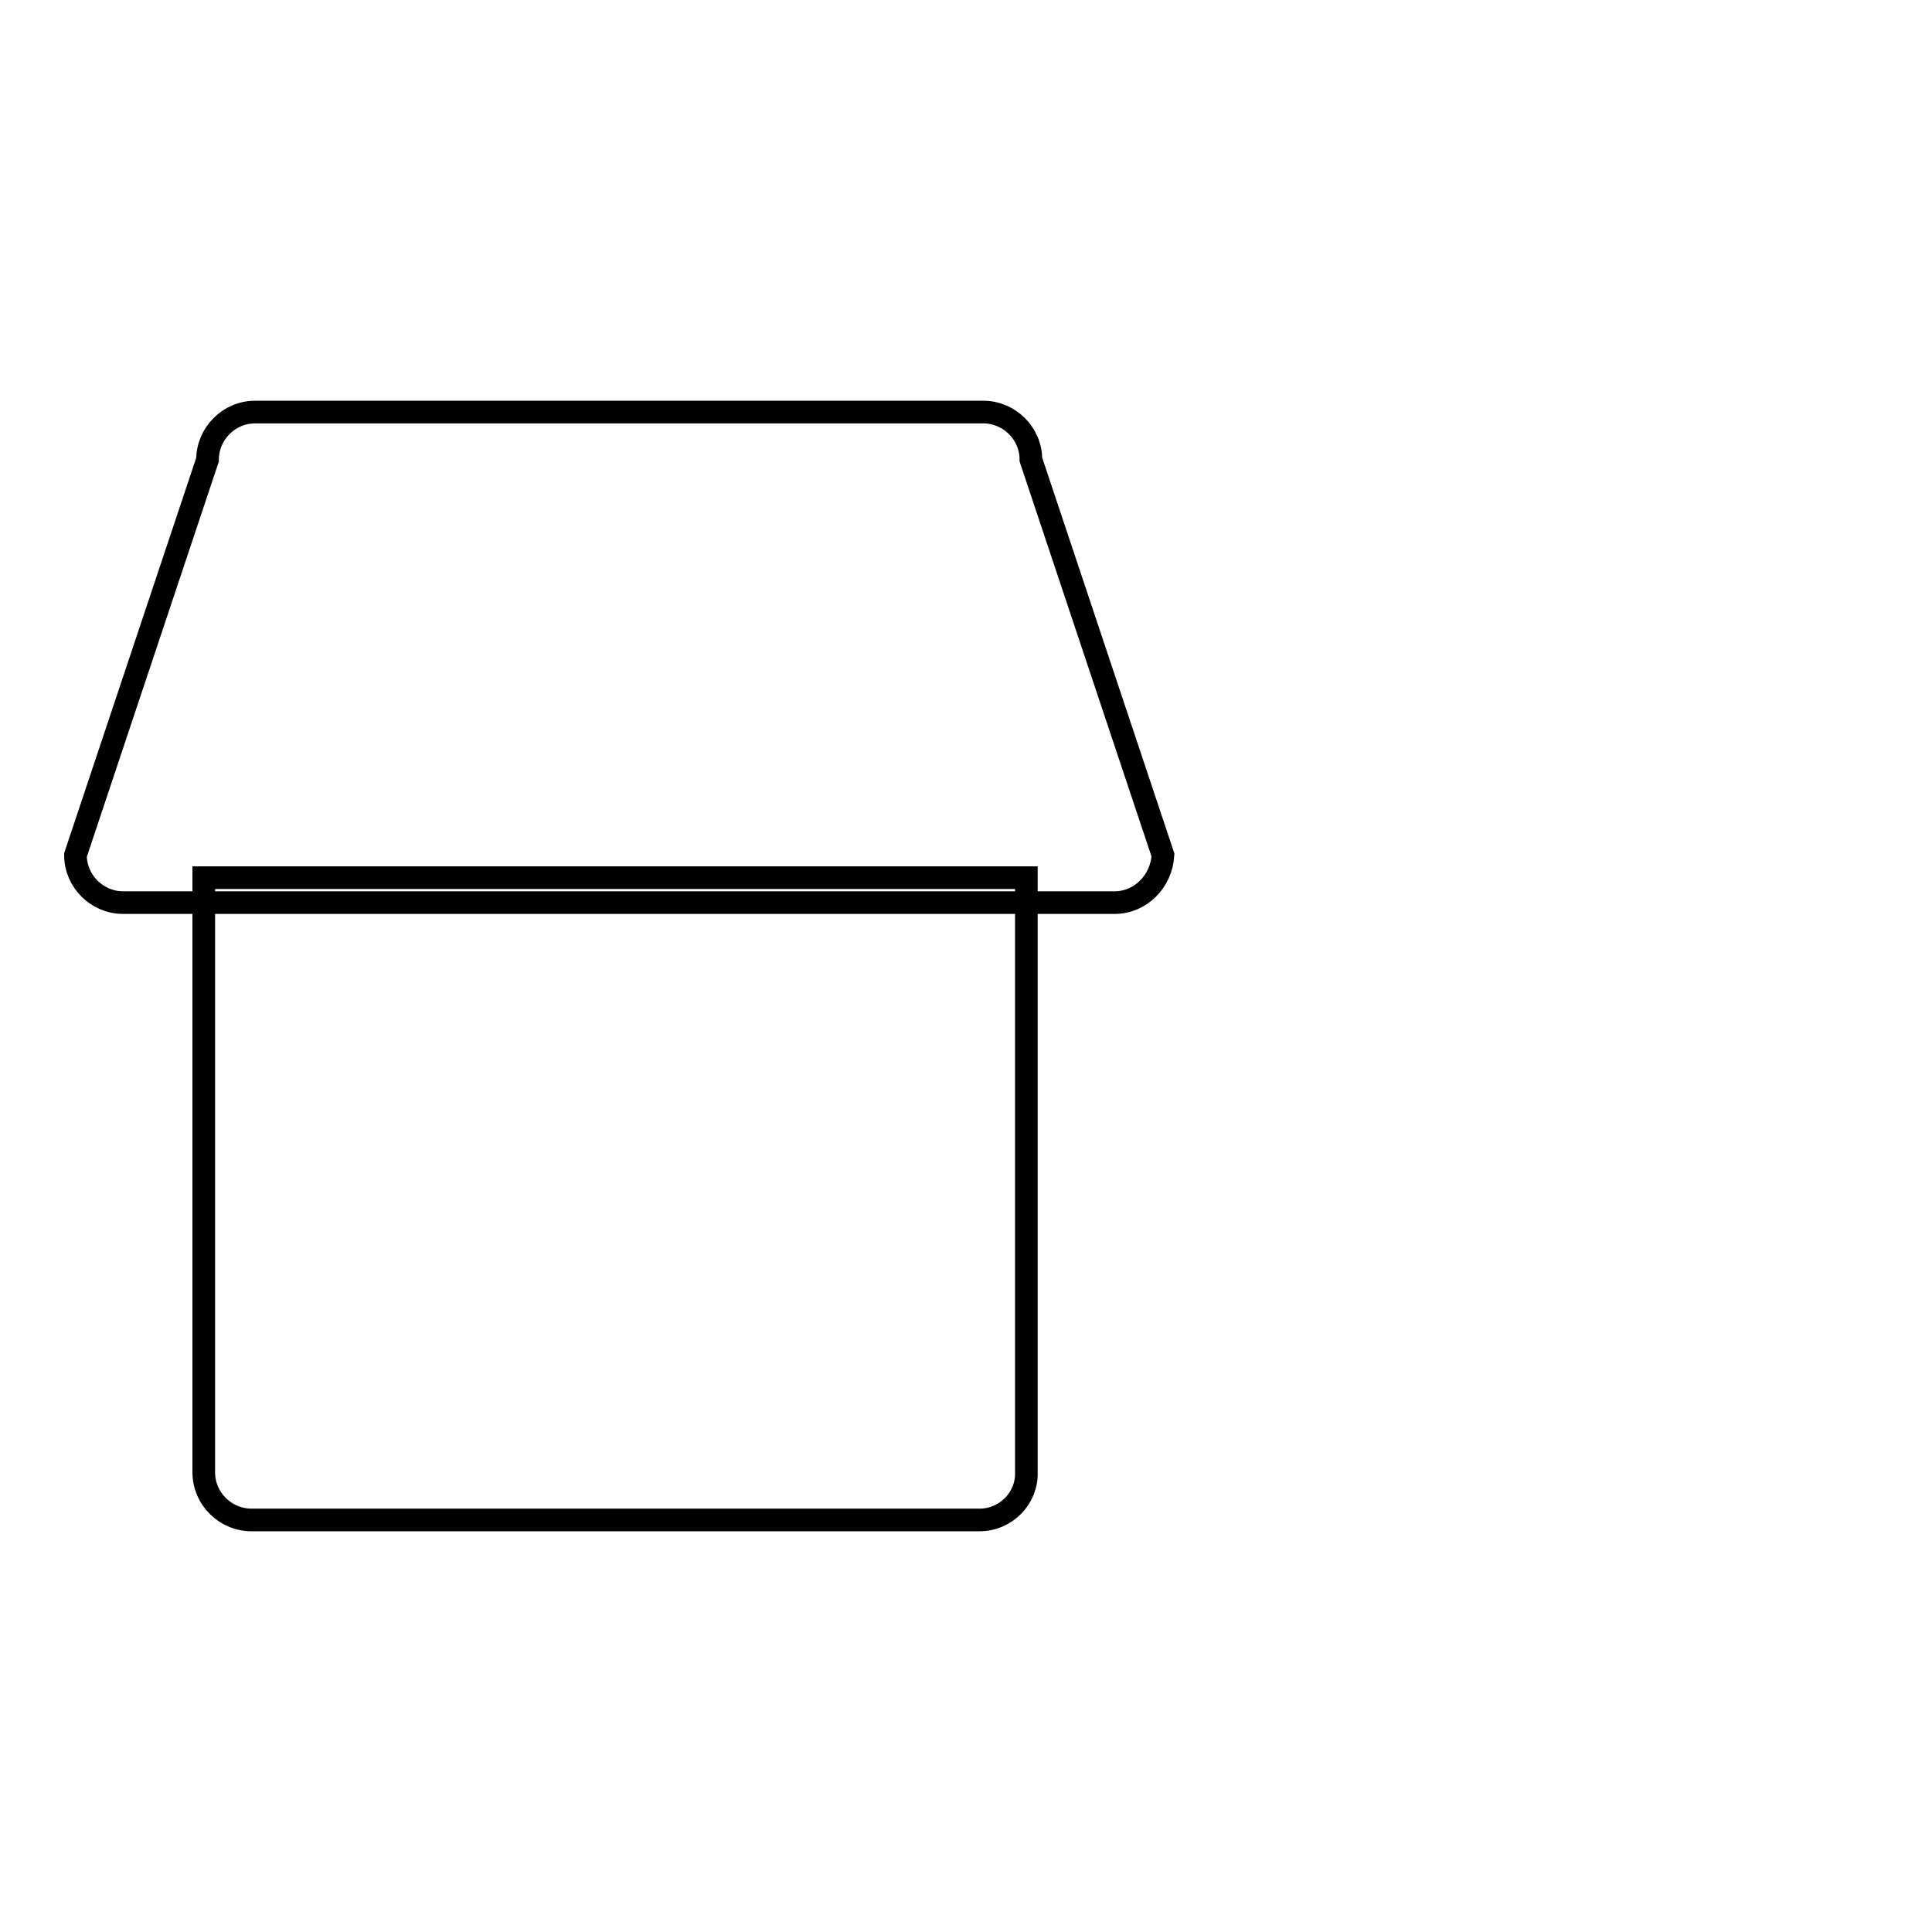 <?xml version="1.0" encoding="utf-8"?>
<!-- Svg Vector Icons : http://www.onlinewebfonts.com/icon -->
<!DOCTYPE svg PUBLIC "-//W3C//DTD SVG 1.1//EN" "http://www.w3.org/Graphics/SVG/1.1/DTD/svg11.dtd">
<svg version="1.1" xmlns="http://www.w3.org/2000/svg" xmlns:xlink="http://www.w3.org/1999/xlink" x="0px" y="0px" viewBox="0 0 256 256" enable-background="new 0 0 256 256" xml:space="preserve">
<g><g><path stroke-width="3" fill-opacity="0" stroke="#000000"  d="M246,136"/><path stroke-width="3" fill-opacity="0" stroke="#000000"  d="M147.7,119.6H16.3c-3.4,0-6.3-2.8-6.3-6.3l17.5-52.4c0-3.4,2.8-6.3,6.3-6.3h96.5c3.4,0,6.3,2.8,6.3,6.3l17.5,52.4C153.9,116.8,151.1,119.6,147.7,119.6z"/><path stroke-width="3" fill-opacity="0" stroke="#000000"  d="M129.8,201.4H33.3c-3.4,0-6.3-2.8-6.3-6.3v-78.8h109v78.8C136.1,198.5,133.3,201.4,129.8,201.4z"/></g></g>
</svg>